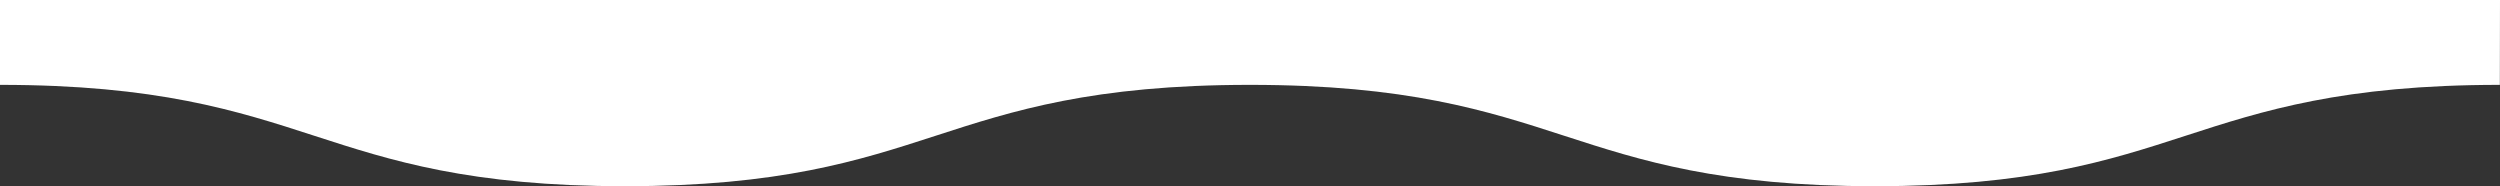 <svg xmlns="http://www.w3.org/2000/svg" width="1920" height="143" viewBox="0 0 1920 143" fill="none"><rect x="0" y="0" width="1920" height="143" fill="#333333" stroke="none"/><g clip-path="url(#clip0_8728_28)"><path d="M1919.88 65.171C1799.06 65.171 1737.68 85.073 1678.33 104.324C1619.7 123.34 1559.07 143 1439.91 143C1320.75 143 1260.12 123.34 1201.49 104.324C1142.14 85.073 1080.76 65.171 959.94 65.171C839.118 65.171 777.741 85.073 718.385 104.324C659.759 123.34 599.133 143 479.97 143C360.807 143 300.181 123.34 241.555 104.324C182.199 85.073 120.822 65.171 0 65.171V-3.11027e-06H1920L1919.88 65.171Z" fill="white"></path></g><defs><clipPath id="clip0_8728_28"><rect width="1920" height="143" fill="white" transform="matrix(1 0 0 -1 0 143)"></rect></clipPath></defs></svg>